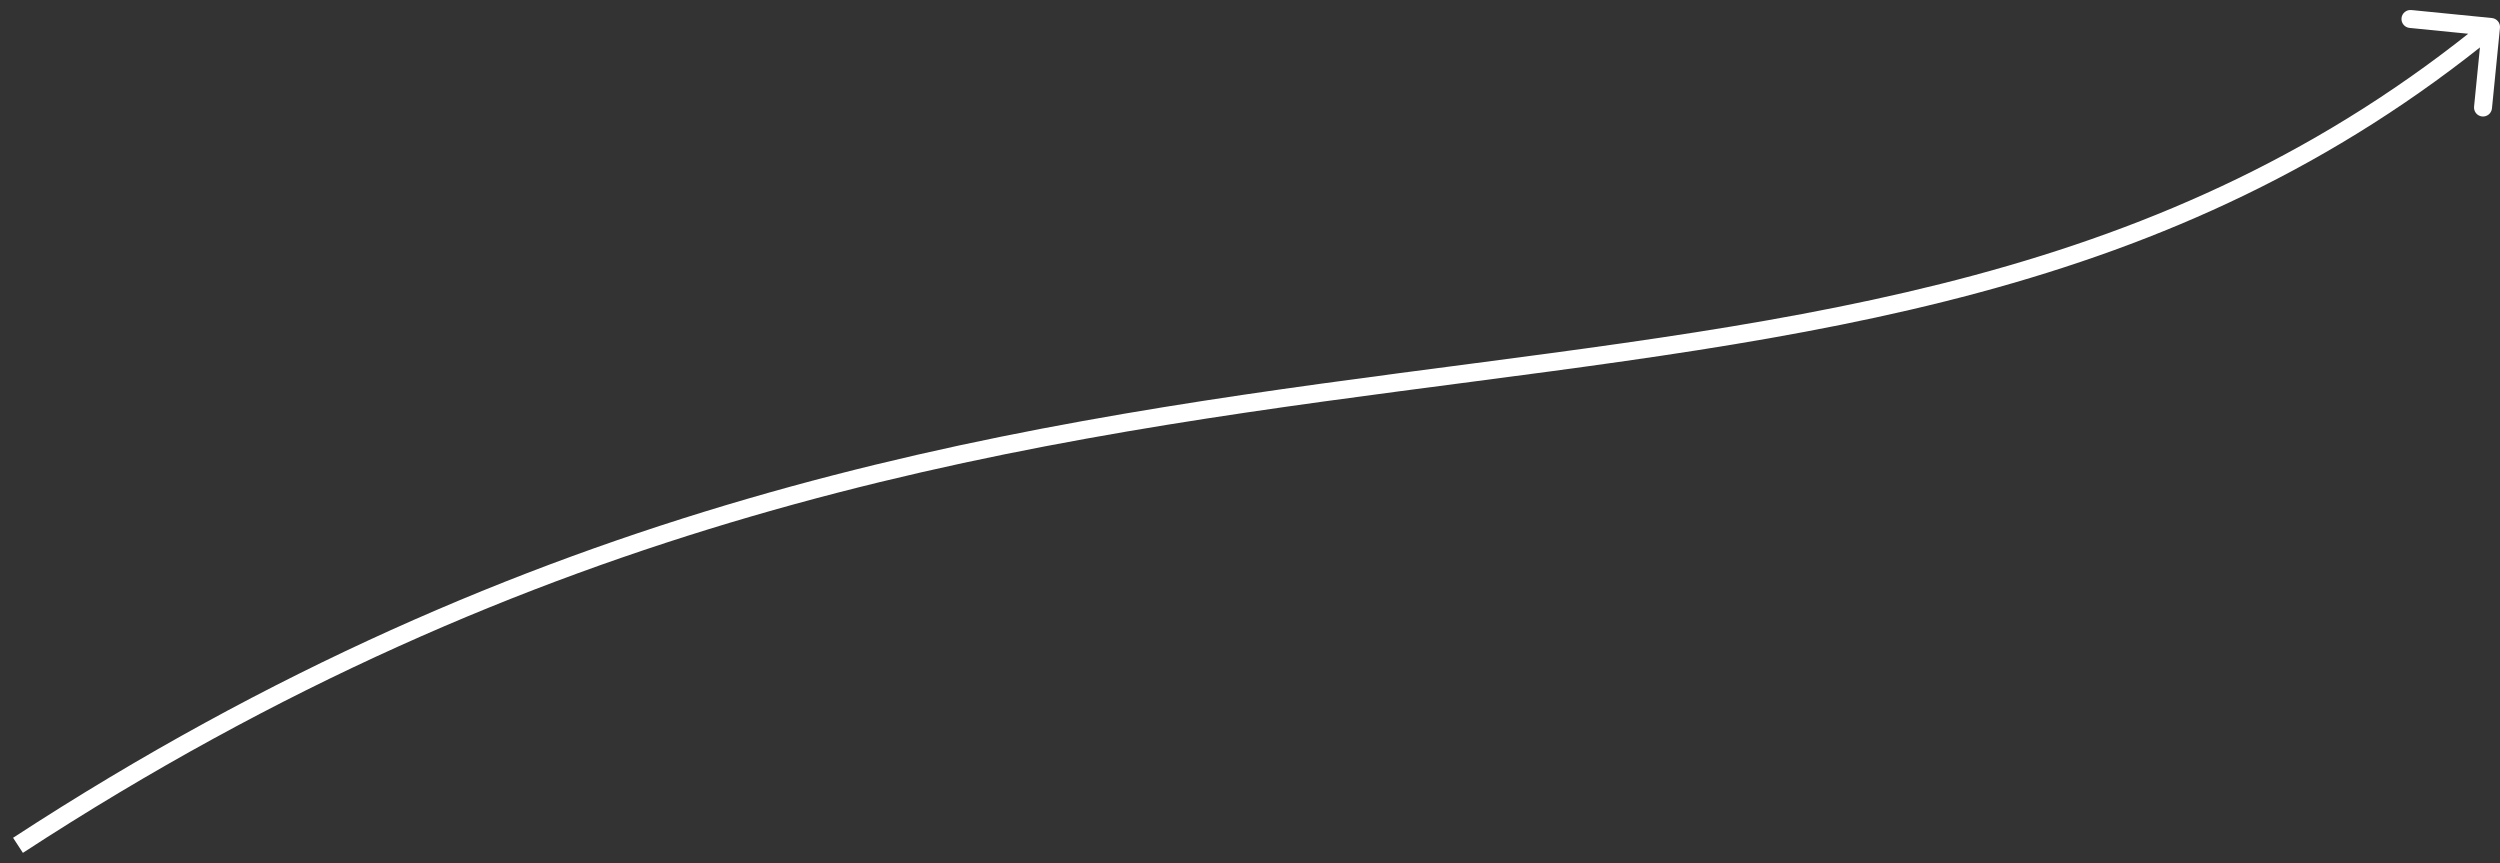 <?xml version="1.0" encoding="UTF-8"?> <svg xmlns="http://www.w3.org/2000/svg" width="139" height="48" viewBox="0 0 139 48" fill="none"><rect x="0" y="0" width="139" height="48" fill="#333333" stroke="none"/> <path d="M138.998 1.549C139.025 1.275 138.824 1.03 138.549 1.002L134.071 0.558C133.797 0.531 133.552 0.731 133.524 1.006C133.497 1.281 133.698 1.526 133.973 1.553L137.953 1.948L137.558 5.929C137.531 6.203 137.731 6.448 138.006 6.476C138.281 6.503 138.526 6.302 138.553 6.027L138.998 1.549ZM1.273 47.419C29.926 28.732 55.209 24.743 77.878 21.746C100.533 18.75 120.687 16.743 138.817 1.887L138.183 1.113C120.313 15.757 100.467 17.75 77.747 20.754C55.041 23.757 29.574 27.768 0.727 46.581L1.273 47.419Z" fill="white"></path> </svg> 